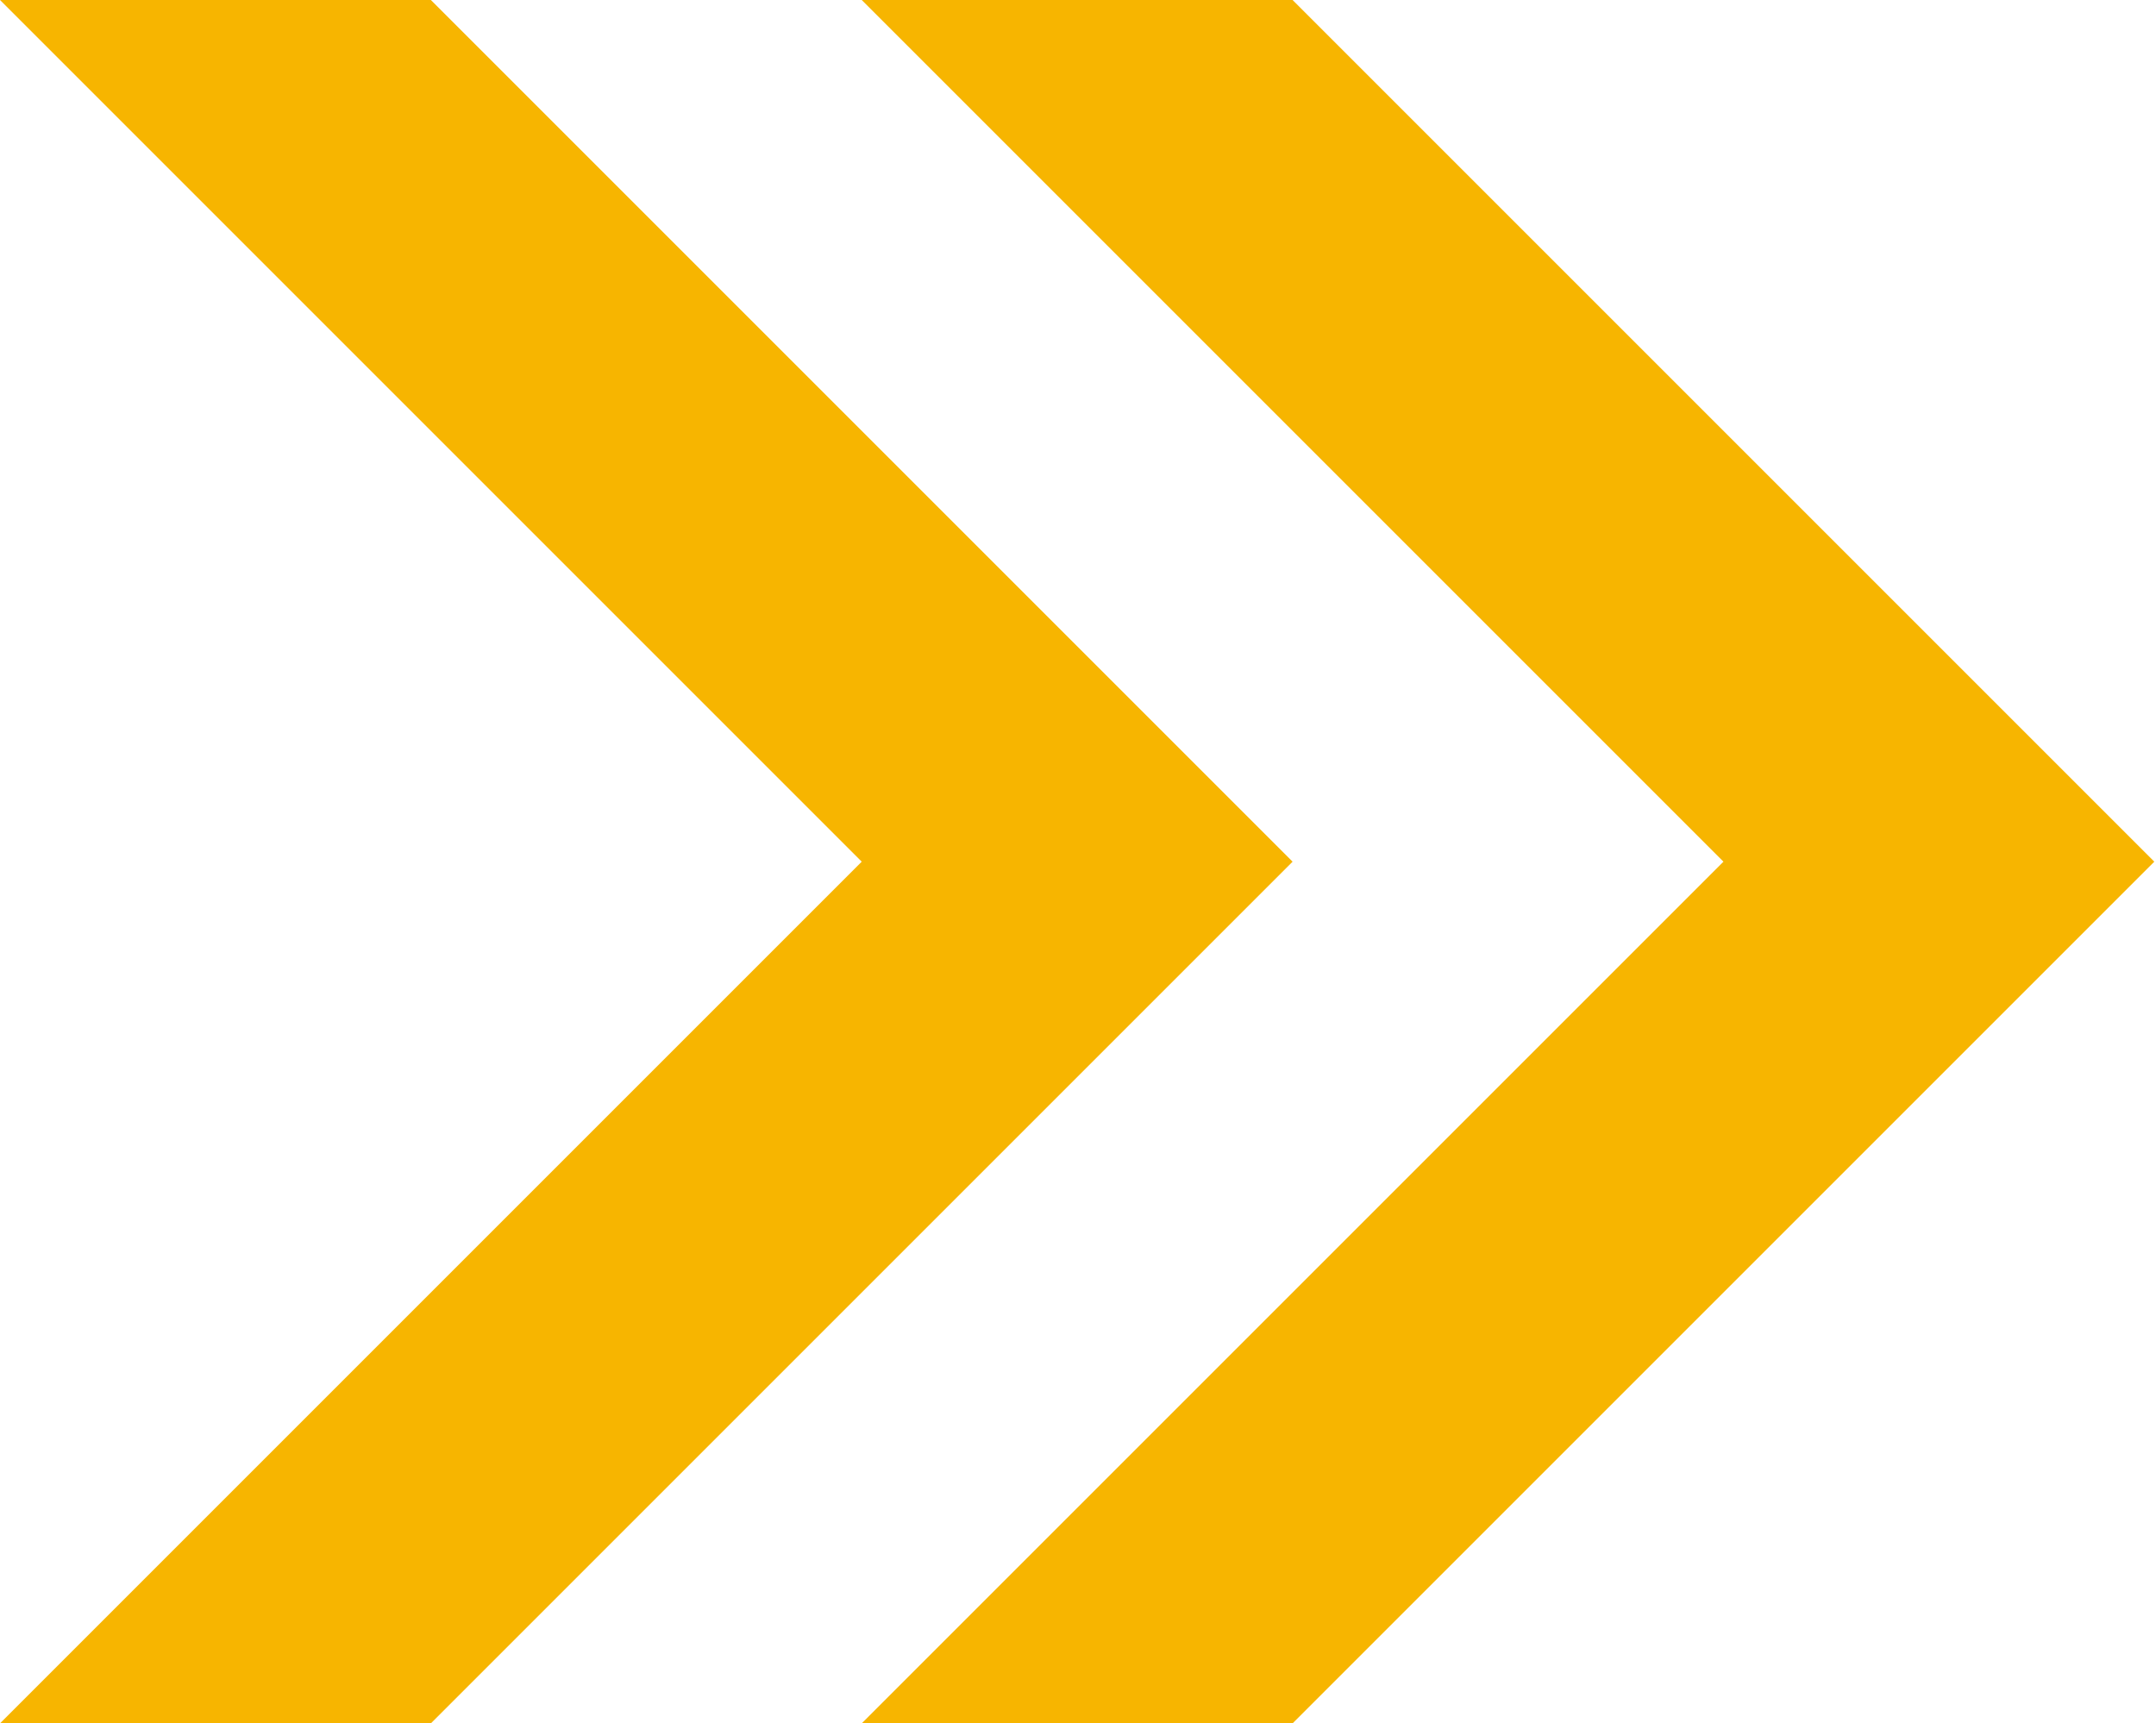 <?xml version="1.0" encoding="UTF-8"?> <svg xmlns="http://www.w3.org/2000/svg" width="633" height="506" viewBox="0 0 633 506" fill="none"> <path fill-rule="evenodd" clip-rule="evenodd" d="M253 506H379.5L632.5 253L379.5 0H253L506 253L253 506Z" fill="#F7B500"></path> <path fill-rule="evenodd" clip-rule="evenodd" d="M0 506H126.5L379.5 253L126.5 0H0L253 253L0 506Z" fill="#F7B500"></path> </svg> 